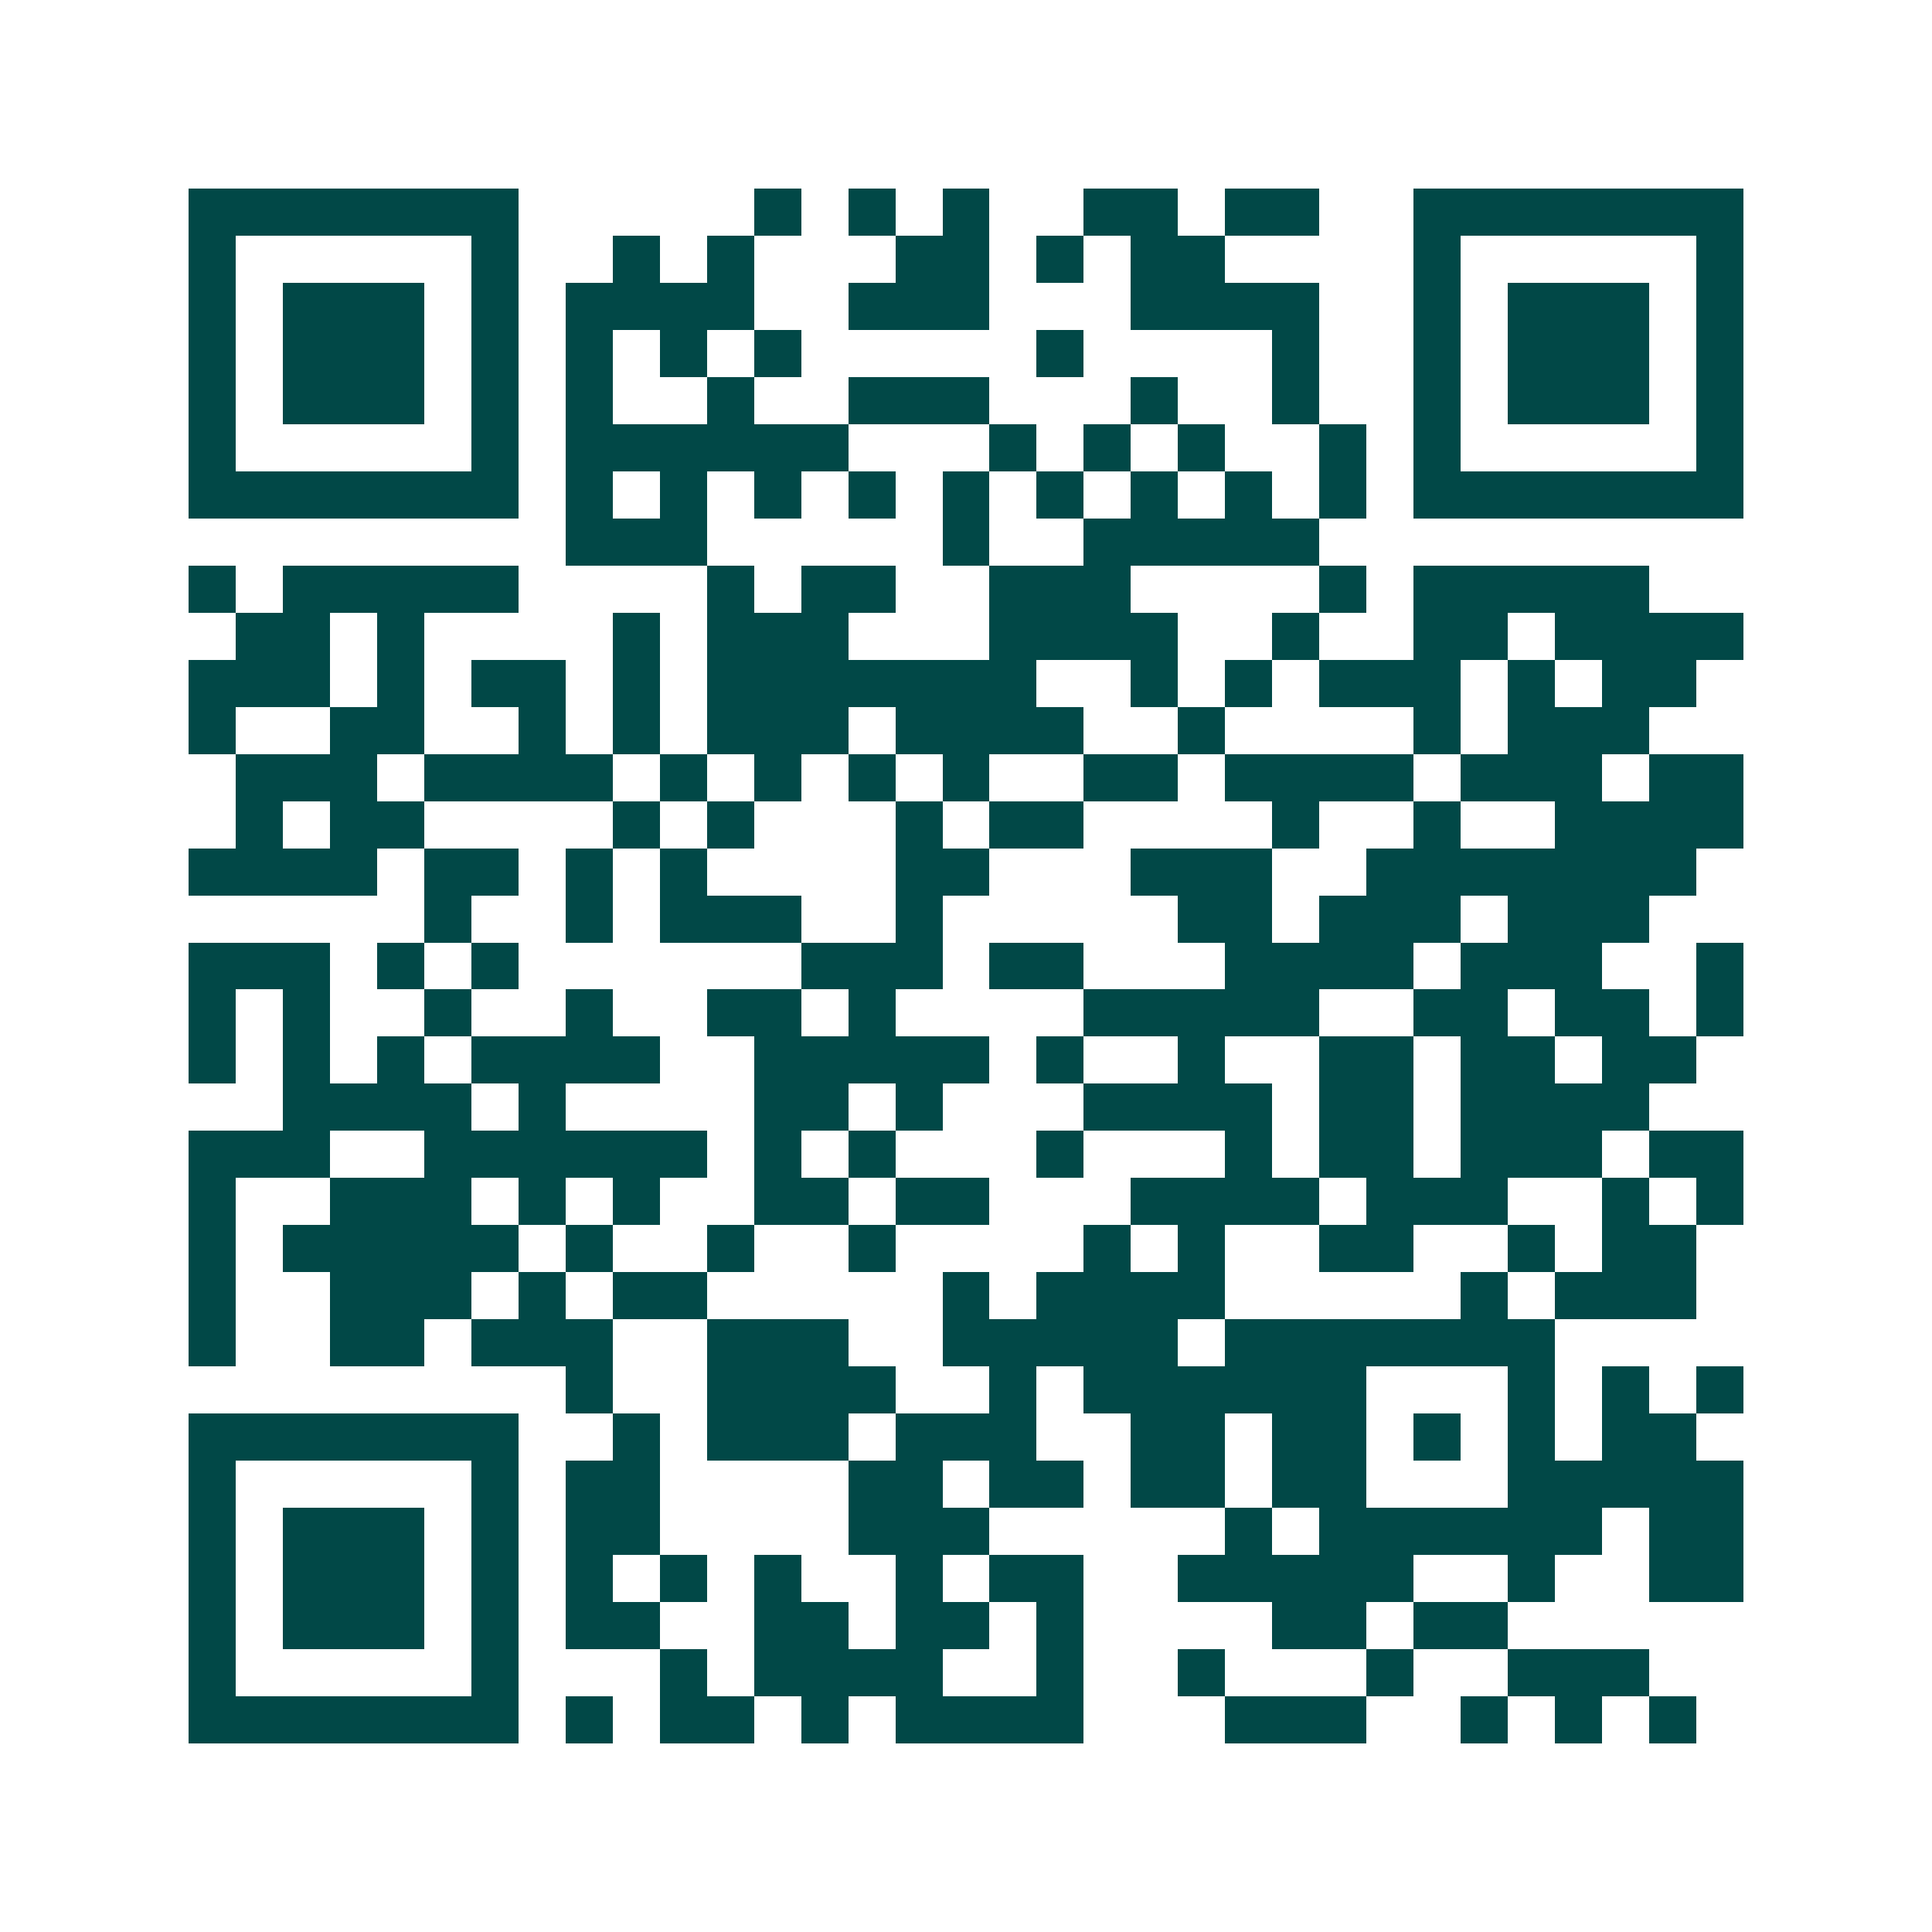 <svg xmlns="http://www.w3.org/2000/svg" width="200" height="200" viewBox="0 0 41 41" shape-rendering="crispEdges"><path fill="#ffffff" d="M0 0h41v41H0z"/><path stroke="#014847" d="M4 4.5h7m5 0h1m1 0h1m1 0h1m2 0h2m1 0h2m2 0h7M4 5.5h1m5 0h1m2 0h1m1 0h1m3 0h2m1 0h1m1 0h2m4 0h1m5 0h1M4 6.5h1m1 0h3m1 0h1m1 0h4m2 0h3m3 0h4m2 0h1m1 0h3m1 0h1M4 7.5h1m1 0h3m1 0h1m1 0h1m1 0h1m1 0h1m5 0h1m4 0h1m2 0h1m1 0h3m1 0h1M4 8.5h1m1 0h3m1 0h1m1 0h1m2 0h1m2 0h3m3 0h1m2 0h1m2 0h1m1 0h3m1 0h1M4 9.5h1m5 0h1m1 0h6m3 0h1m1 0h1m1 0h1m2 0h1m1 0h1m5 0h1M4 10.5h7m1 0h1m1 0h1m1 0h1m1 0h1m1 0h1m1 0h1m1 0h1m1 0h1m1 0h1m1 0h7M12 11.5h3m5 0h1m2 0h5M4 12.5h1m1 0h5m4 0h1m1 0h2m2 0h3m4 0h1m1 0h5M5 13.5h2m1 0h1m4 0h1m1 0h3m3 0h4m2 0h1m2 0h2m1 0h4M4 14.5h3m1 0h1m1 0h2m1 0h1m1 0h7m2 0h1m1 0h1m1 0h3m1 0h1m1 0h2M4 15.5h1m2 0h2m2 0h1m1 0h1m1 0h3m1 0h4m2 0h1m4 0h1m1 0h3M5 16.5h3m1 0h4m1 0h1m1 0h1m1 0h1m1 0h1m2 0h2m1 0h4m1 0h3m1 0h2M5 17.5h1m1 0h2m4 0h1m1 0h1m3 0h1m1 0h2m4 0h1m2 0h1m2 0h4M4 18.5h4m1 0h2m1 0h1m1 0h1m4 0h2m3 0h3m2 0h7M9 19.5h1m2 0h1m1 0h3m2 0h1m5 0h2m1 0h3m1 0h3M4 20.5h3m1 0h1m1 0h1m6 0h3m1 0h2m3 0h4m1 0h3m2 0h1M4 21.5h1m1 0h1m2 0h1m2 0h1m2 0h2m1 0h1m4 0h5m2 0h2m1 0h2m1 0h1M4 22.5h1m1 0h1m1 0h1m1 0h4m2 0h5m1 0h1m2 0h1m2 0h2m1 0h2m1 0h2M6 23.5h4m1 0h1m4 0h2m1 0h1m3 0h4m1 0h2m1 0h4M4 24.5h3m2 0h6m1 0h1m1 0h1m3 0h1m3 0h1m1 0h2m1 0h3m1 0h2M4 25.5h1m2 0h3m1 0h1m1 0h1m2 0h2m1 0h2m3 0h4m1 0h3m2 0h1m1 0h1M4 26.5h1m1 0h5m1 0h1m2 0h1m2 0h1m4 0h1m1 0h1m2 0h2m2 0h1m1 0h2M4 27.5h1m2 0h3m1 0h1m1 0h2m5 0h1m1 0h4m5 0h1m1 0h3M4 28.5h1m2 0h2m1 0h3m2 0h3m2 0h5m1 0h7M12 29.5h1m2 0h4m2 0h1m1 0h6m3 0h1m1 0h1m1 0h1M4 30.5h7m2 0h1m1 0h3m1 0h3m2 0h2m1 0h2m1 0h1m1 0h1m1 0h2M4 31.5h1m5 0h1m1 0h2m4 0h2m1 0h2m1 0h2m1 0h2m3 0h5M4 32.5h1m1 0h3m1 0h1m1 0h2m4 0h3m5 0h1m1 0h6m1 0h2M4 33.5h1m1 0h3m1 0h1m1 0h1m1 0h1m1 0h1m2 0h1m1 0h2m2 0h5m2 0h1m2 0h2M4 34.5h1m1 0h3m1 0h1m1 0h2m2 0h2m1 0h2m1 0h1m4 0h2m1 0h2M4 35.5h1m5 0h1m3 0h1m1 0h4m2 0h1m2 0h1m3 0h1m2 0h3M4 36.5h7m1 0h1m1 0h2m1 0h1m1 0h4m3 0h3m2 0h1m1 0h1m1 0h1"/></svg>
